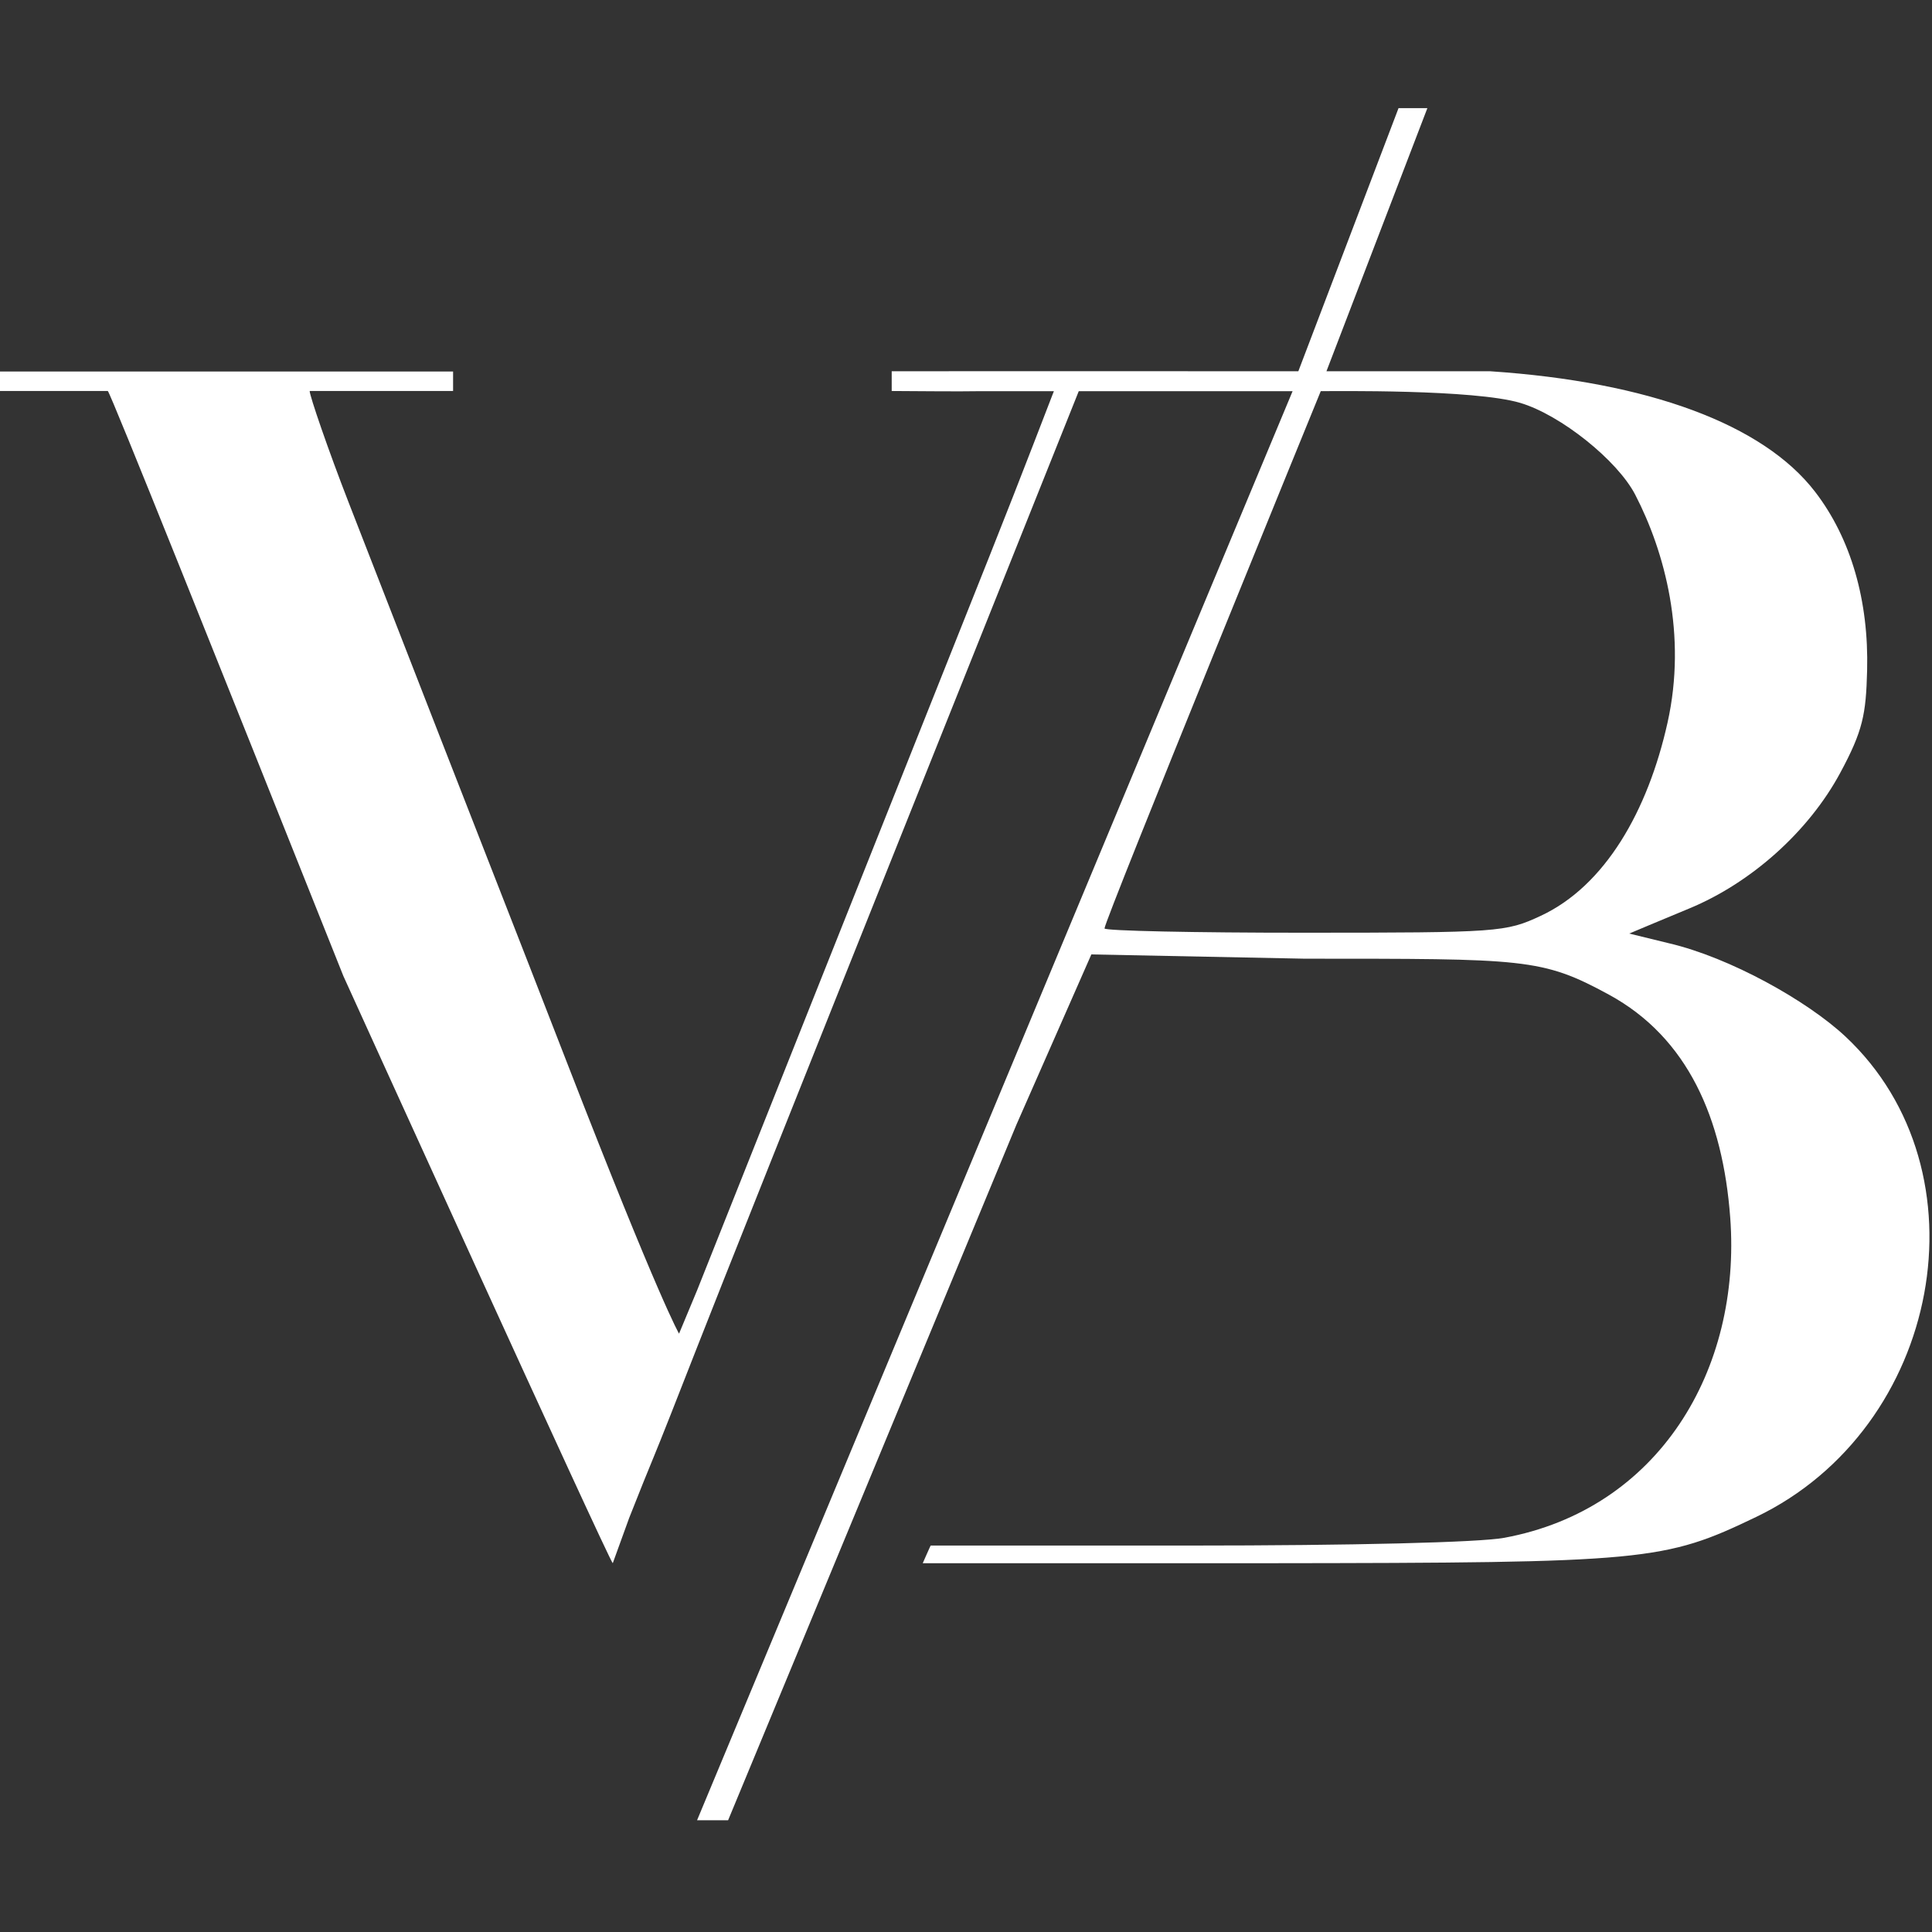 <?xml version="1.0" encoding="UTF-8"?> <svg xmlns="http://www.w3.org/2000/svg" width="268" height="268" viewBox="0 0 268 268" fill="none"><rect x="0" y="0" width="268" height="268" fill="#333333" stroke="none"/> <path fill-rule="evenodd" clip-rule="evenodd" d="M0 51.532C-0 51.904 0 51.532 0 54.238C0 54.238 0 54.238 7.293 54.238C10.957 54.238 13.957 54.238 14.957 54.238C15.433 54.77 30.184 91.67 47.633 135.394C47.633 135.394 84.312 216.136 85 216.844L87.274 210.57C88.502 207.448 90.073 203.544 90.764 201.894C91.456 200.244 94.125 193.494 96.696 186.894C99.266 180.294 112.222 147.782 125.487 114.644L149.642 54.261H157.309H164.689C176.234 54.261 179.305 54.261 179.305 54.261C177.634 58.203 96.694 252.5 96.694 252.5H101L141 156L151.39 132.394L180.964 132.986C211.54 132.999 213.849 132.894 223.183 137.973C234.138 143.936 238.981 155.17 240.008 168.87C241.596 190.052 230.076 209.36 208.661 213.319C205.17 213.964 187.7 214.394 164.947 214.394H129.104C129.093 214.344 128 216.843 128 216.843H175.799C228.521 216.787 230.819 216.569 243.614 210.423C269.31 198.079 275.928 162.43 255.985 143.777C250.696 138.829 239.978 132.823 231.5 130.844L226 129.5C226 129.5 230.688 127.524 234.324 126.021C242.954 122.453 250.897 115.323 255.259 107.228C258.415 101.373 258.845 99.12 259 92.986C259.243 83.354 256.774 74.708 251.777 68.212C244.581 58.858 228.706 52.969 206.714 51.5C202.849 51.5 193.99 51.503 184 51.5L198 15H194L180.1 51.5C155.493 51.493 124.375 51.478 123.694 51.5C123.694 52.968 123.694 51.532 123.694 54.238C126.015 54.238 132.721 54.33 136.214 54.261H146.194C146.194 54.208 141.708 65.986 137.333 76.953C125.334 107.039 96.694 179 96.694 179L94.194 185C94.194 185 91.512 180.537 78.647 147.394C75.552 139.419 71.081 127.944 68.711 121.894C64.542 111.25 59.086 97.254 48.355 69.685C45.528 62.42 42.956 54.904 42.956 54.238C43.456 54.238 42.956 54.238 53.956 54.238C58.468 54.23 61.319 54.238 62.85 54.238C62.85 51.698 62.85 51.532 62.85 51.532C62.75 51.532 1.457 51.532 0 51.532ZM183.21 54.261C183.21 54.261 153.214 127.654 153.214 128.79C153.214 129.122 165.701 129.39 180.964 129.384C207.921 129.375 208.857 129.308 213.721 127.043C222.667 122.877 228.593 112.46 231.316 100.238C234.027 88.073 230.938 76.562 226.839 68.637C224.366 63.854 216.476 57.549 210.886 55.889C204.463 53.982 185 54.261 183.21 54.261Z" fill="white"></path> </svg> 